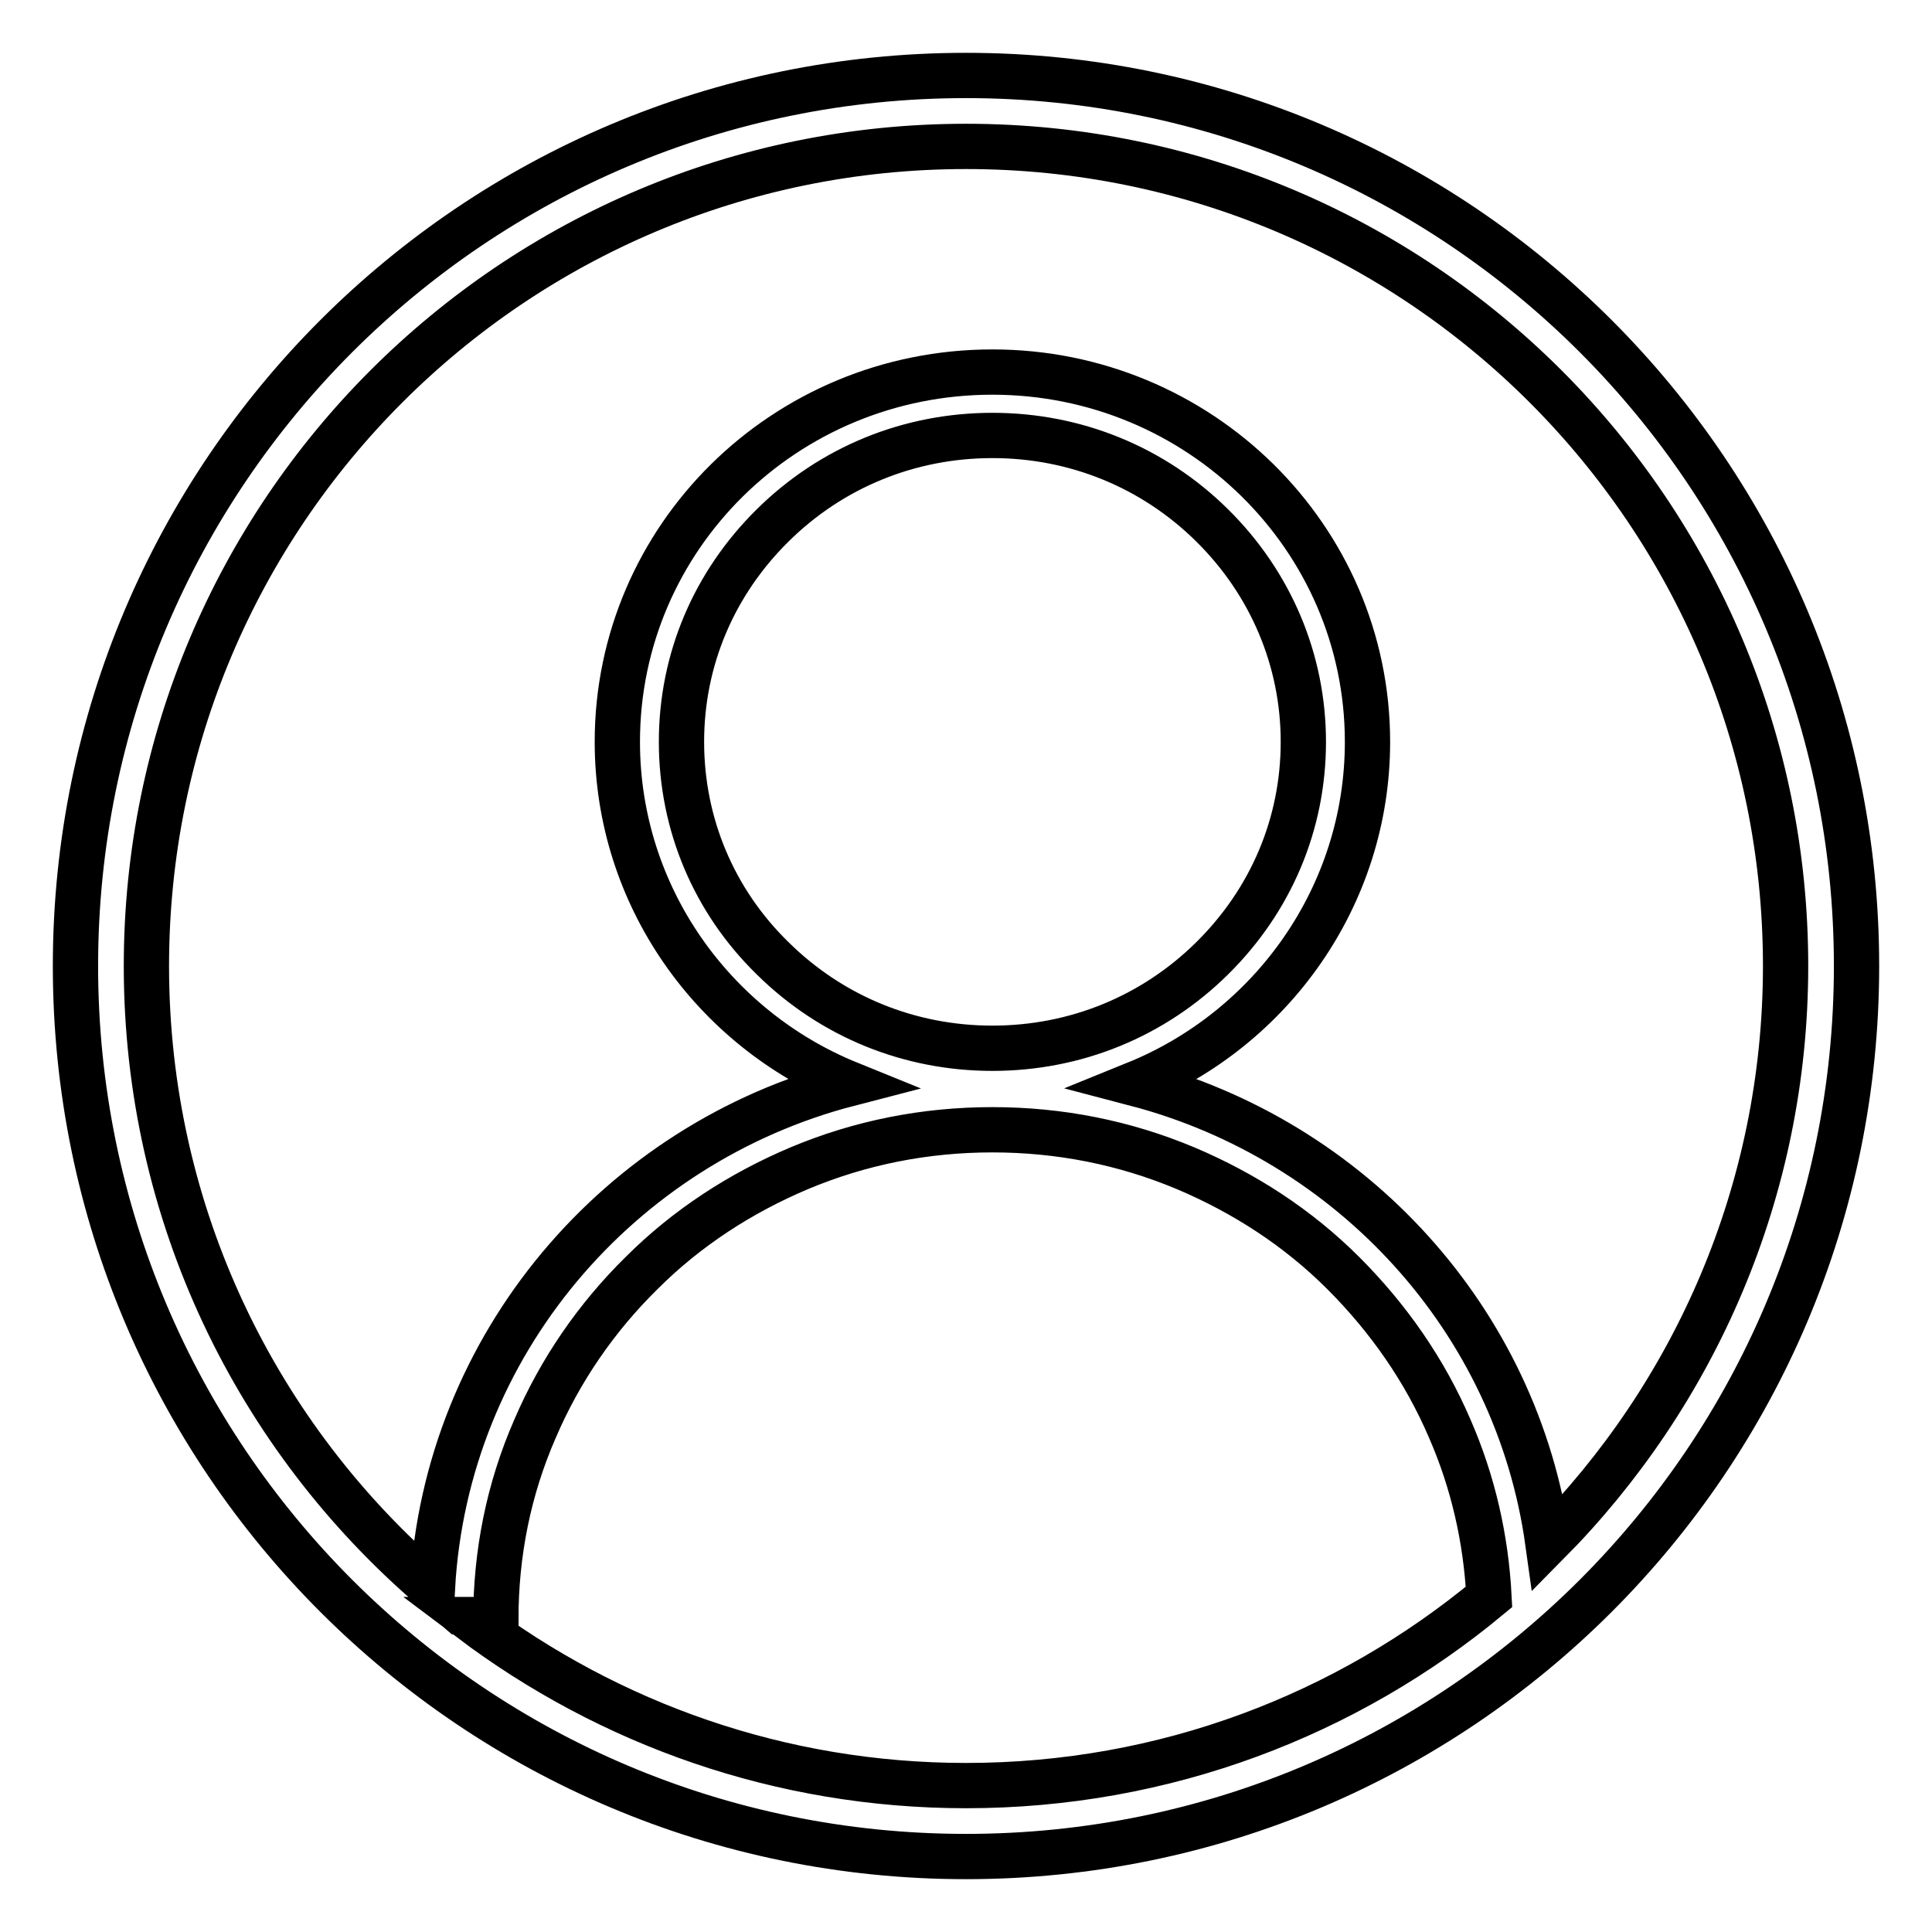 <?xml version="1.0" encoding="utf-8"?>
<!-- Svg Vector Icons : http://www.onlinewebfonts.com/icon -->
<!DOCTYPE svg PUBLIC "-//W3C//DTD SVG 1.1//EN" "http://www.w3.org/Graphics/SVG/1.1/DTD/svg11.dtd">
<svg version="1.1" xmlns="http://www.w3.org/2000/svg" xmlns:xlink="http://www.w3.org/1999/xlink" x="0px" y="0px" viewBox="0 0 256 256" enable-background="new 0 0 256 256" xml:space="preserve">
<g><g><path stroke-width="6" fill-opacity="0" stroke="#000000"  d="M197.3,211.6c-18.8,15.6-42.9,25-69.3,25c-24.6,0-47.3-8.2-65.6-22h3.3c0-8.8,1.7-17.3,5.2-25.3c3.3-7.7,8.1-14.7,14.1-20.6c6-6,13.1-10.6,20.9-13.9c8.1-3.4,16.7-5.1,25.6-5.1c8.9,0,17.5,1.7,25.6,5.1c7.8,3.3,14.9,7.9,20.9,13.9c6,6,10.8,12.9,14.1,20.6C195.2,196.4,196.9,203.9,197.3,211.6L197.3,211.6z M205.1,204.4c19.4-19.6,31.5-46.6,31.5-76.4C236.6,68,188,19.4,128,19.4C68,19.4,19.4,68,19.4,128c0,33,14.7,62.5,37.9,82.4c1.8-32.2,24.7-58.9,55.2-66.8c-18-7.3-30.7-24.9-30.7-45.3c0-27.1,22.2-49,49.7-49c27.4,0,49.7,21.9,49.7,49c0,20.4-12.7,38-30.7,45.3C179.1,151.1,201,174.9,205.1,204.4L205.1,204.4z M128,246c65.2,0,118-52.8,118-118c0-65.2-52.8-118-118-118C62.8,10,10,62.8,10,128C10,193.2,62.8,246,128,246z M90.3,98.3c0-10.9,4.3-21,12.1-28.7c7.8-7.7,18.1-11.9,29.1-11.9c11,0,21.3,4.2,29.1,11.9c7.8,7.7,12.1,17.9,12.1,28.7c0,10.9-4.3,21-12.1,28.7c-7.8,7.7-18.1,11.9-29.1,11.9c-11,0-21.3-4.2-29.1-11.9C94.6,119.4,90.3,109.2,90.3,98.3z"/></g></g>
</svg>